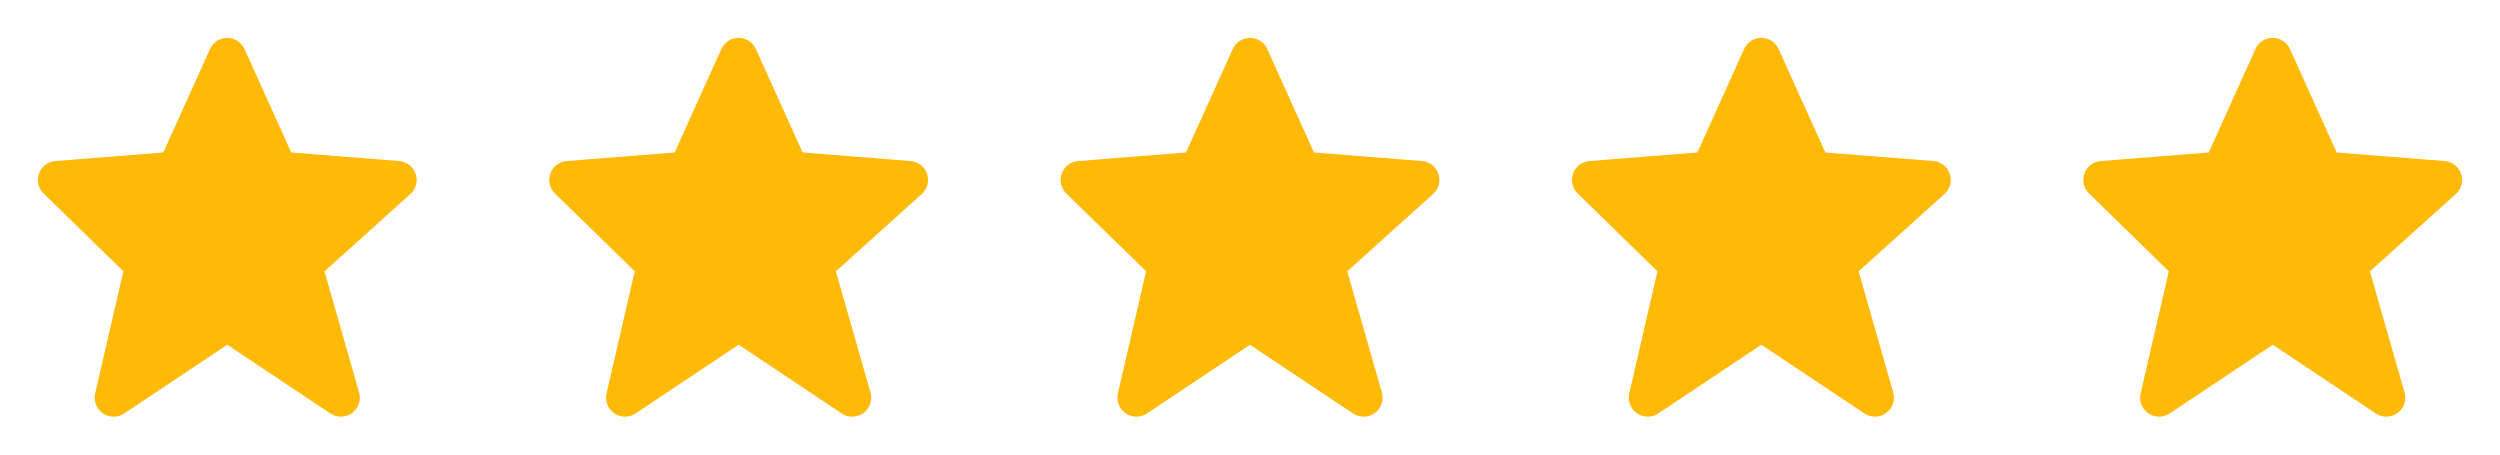 <svg width="88" height="16" viewBox="0 0 88 16" fill="none" xmlns="http://www.w3.org/2000/svg">
<path d="M14.631 6.119C14.545 5.867 14.318 5.689 14.053 5.669L10.252 5.367L8.607 1.726C8.5 1.487 8.262 1.333 8 1.333C7.738 1.333 7.5 1.487 7.393 1.725L5.748 5.367L1.947 5.669C1.687 5.689 1.462 5.861 1.373 6.107C1.285 6.353 1.347 6.628 1.535 6.811L4.343 9.549L3.35 13.85C3.289 14.116 3.396 14.393 3.621 14.548C3.735 14.627 3.867 14.667 4 14.667C4.129 14.667 4.258 14.629 4.37 14.555L8 12.135L11.63 14.555C11.862 14.709 12.167 14.703 12.393 14.539C12.619 14.374 12.718 14.085 12.641 13.817L11.422 9.551L14.446 6.829C14.644 6.651 14.717 6.372 14.631 6.119Z" fill="#FFBA08"/>
<path d="M32.631 6.119C32.545 5.867 32.318 5.689 32.053 5.669L28.252 5.367L26.607 1.726C26.5 1.487 26.262 1.333 26 1.333C25.738 1.333 25.5 1.487 25.393 1.725L23.748 5.367L19.947 5.669C19.687 5.689 19.462 5.861 19.373 6.107C19.285 6.353 19.347 6.628 19.535 6.811L22.343 9.549L21.35 13.85C21.289 14.116 21.396 14.393 21.621 14.548C21.735 14.627 21.867 14.667 22 14.667C22.129 14.667 22.258 14.629 22.37 14.555L26 12.135L29.63 14.555C29.862 14.709 30.167 14.703 30.393 14.539C30.619 14.374 30.718 14.085 30.641 13.817L29.422 9.551L32.446 6.829C32.644 6.651 32.717 6.372 32.631 6.119Z" fill="#FFBA08"/>
<path d="M50.631 6.119C50.545 5.867 50.318 5.689 50.053 5.669L46.252 5.367L44.607 1.726C44.5 1.487 44.262 1.333 44 1.333C43.738 1.333 43.5 1.487 43.393 1.725L41.748 5.367L37.947 5.669C37.687 5.689 37.462 5.861 37.373 6.107C37.285 6.353 37.347 6.628 37.535 6.811L40.343 9.549L39.35 13.85C39.289 14.116 39.396 14.393 39.621 14.548C39.735 14.627 39.867 14.667 40 14.667C40.129 14.667 40.258 14.629 40.37 14.555L44 12.135L47.63 14.555C47.862 14.709 48.167 14.703 48.393 14.539C48.619 14.374 48.718 14.085 48.641 13.817L47.422 9.551L50.446 6.829C50.644 6.651 50.717 6.372 50.631 6.119Z" fill="#FFBA08"/>
<path d="M68.631 6.119C68.545 5.867 68.318 5.689 68.053 5.669L64.252 5.367L62.607 1.726C62.5 1.487 62.262 1.333 62 1.333C61.738 1.333 61.5 1.487 61.393 1.725L59.748 5.367L55.947 5.669C55.687 5.689 55.462 5.861 55.373 6.107C55.285 6.353 55.347 6.628 55.535 6.811L58.343 9.549L57.35 13.85C57.289 14.116 57.396 14.393 57.621 14.548C57.735 14.627 57.867 14.667 58 14.667C58.129 14.667 58.258 14.629 58.37 14.555L62 12.135L65.63 14.555C65.862 14.709 66.167 14.703 66.393 14.539C66.619 14.374 66.718 14.085 66.641 13.817L65.422 9.551L68.446 6.829C68.644 6.651 68.717 6.372 68.631 6.119Z" fill="#FFBA08"/>
<path d="M86.631 6.119C86.545 5.867 86.318 5.689 86.053 5.669L82.252 5.367L80.607 1.726C80.5 1.487 80.262 1.333 80 1.333C79.738 1.333 79.5 1.487 79.393 1.725L77.748 5.367L73.947 5.669C73.687 5.689 73.462 5.861 73.373 6.107C73.285 6.353 73.347 6.628 73.535 6.811L76.343 9.549L75.35 13.85C75.289 14.116 75.396 14.393 75.621 14.548C75.735 14.627 75.867 14.667 76 14.667C76.129 14.667 76.258 14.629 76.37 14.555L80 12.135L83.63 14.555C83.862 14.709 84.167 14.703 84.393 14.539C84.619 14.374 84.718 14.085 84.641 13.817L83.422 9.551L86.446 6.829C86.644 6.651 86.717 6.372 86.631 6.119Z" fill="#FFBA08"/>
</svg>
